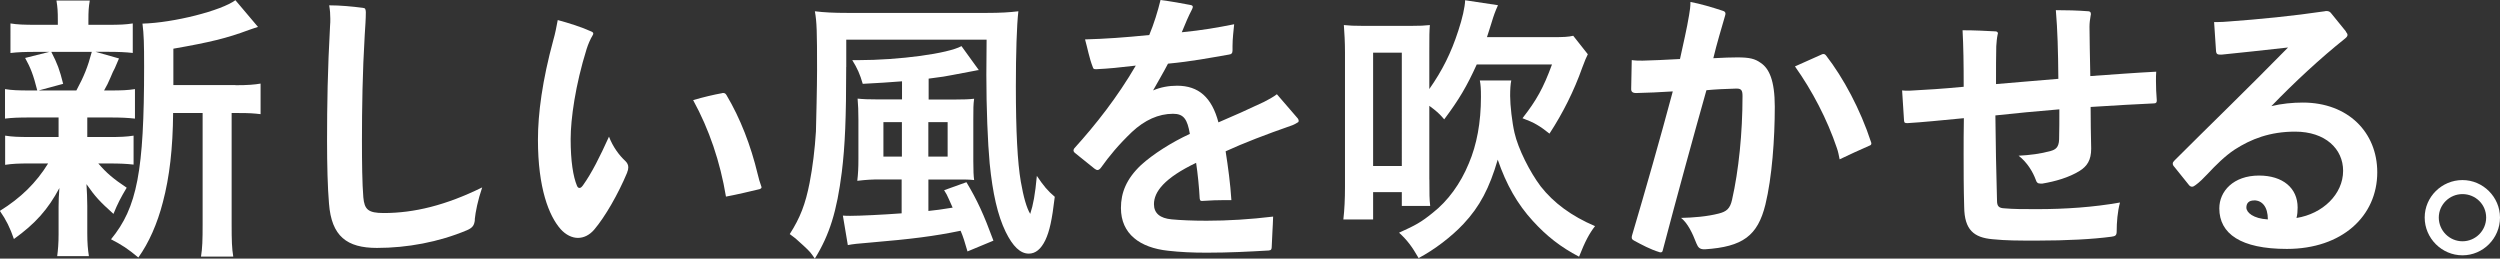<?xml version="1.0" encoding="UTF-8"?><svg id="_レイヤー_2" xmlns="http://www.w3.org/2000/svg" viewBox="0 0 399.02 41.28"><rect x="0" y="0" width="399.02" height="41.28" fill="#333333" stroke="none"/><defs><style>.cls-1{fill:#fff;}.cls-2{isolation:isolate;}</style></defs><g id="_レイヤー_1-2"><g id="_新しい風を吹かせる_" class="cls-2"><g class="cls-2"><path class="cls-1" d="m4.8,18.75c-1.85,0-2.86.04-4,.18v-4.71c1.1.18,2.02.22,4.09.22h1.06c-.62-2.46-1.06-3.61-1.94-5.19l3.87-.97h-2.07c-1.94,0-2.95.04-4.14.18V3.74c1.1.18,2.11.22,4.22.22h3.34v-.66c0-1.5-.04-2.11-.22-3.21h5.32c-.18,1.06-.22,1.63-.22,3.21v.66h2.99c2.07,0,2.95-.04,4.09-.22v4.71c-1.19-.13-2.24-.18-4.14-.18h-1.8l3.74,1.06q-.26.57-.66,1.54-.26.44-.75,1.63c-.31.75-.48,1.06-.97,1.94h.88c1.98,0,2.9-.04,4.05-.22v4.71c-1.23-.13-2.16-.18-4.05-.18h-3.56v3.12h3.39c1.89,0,2.86-.04,4-.22v4.62c-1.14-.13-2.16-.18-4-.18h-1.63c1.32,1.54,2.42,2.46,4.53,3.87-.97,1.63-1.45,2.55-2.11,4.18-2.2-1.98-2.9-2.73-4.31-4.75q.04.57.09,1.72c0,.13.04,1.5.04,1.72v4.4c0,1.54.09,2.6.26,3.65h-5.06c.13-1.01.22-2.07.22-3.48v-4.4c0-.84.04-1.98.13-2.99-1.8,3.39-3.83,5.68-7.26,8.14-.62-1.8-1.23-3.04-2.24-4.49,3.34-2.07,5.81-4.49,7.7-7.57h-2.86c-1.89,0-2.82.04-4,.22v-4.66c1.14.18,2.02.22,4.09.22h4.44v-3.12h-4.58Zm3.39-10.47c.97,1.89,1.32,2.82,1.89,5.1l-3.92,1.06h6.03c1.23-2.29,1.8-3.7,2.46-6.16h-6.47Zm29.4,5.32c1.94,0,3.04-.09,4-.26v4.88c-1.1-.13-1.8-.18-3.52-.18h-1.1v17.73c0,2.64.04,3.87.26,5.19h-5.15c.22-1.36.26-2.64.26-5.19v-17.73h-4.71c-.04,5.59-.57,10.21-1.63,14.21-.88,3.43-2.24,6.51-3.92,8.85-1.76-1.45-2.51-1.94-4.36-2.91,4.18-5.1,5.28-10.87,5.28-27.55,0-3.7-.04-5.1-.26-6.87,4.97-.13,12.59-2.07,14.83-3.74l3.61,4.27c-.48.13-.66.22-1.45.48-3.52,1.32-6.29,1.98-12.06,2.99v5.81h9.9Z"/><path class="cls-1" d="m75.8,35.03c-.09.92-.35,1.32-1.28,1.72-4.49,1.89-9.55,2.82-14.35,2.82s-7.26-1.85-7.66-7.08c-.22-2.55-.31-6.25-.31-9.99,0-5.81.09-11.31.48-18.39.04-.4.04-.75.04-1.1,0-.7-.04-1.36-.18-2.16,1.8,0,3.65.18,5.37.4.4.04.44.18.48.66,0,1.1-.09,2.29-.18,3.74-.35,5.85-.44,11.62-.44,16.77,0,3.48.04,6.91.22,9.07.18,1.94.75,2.51,3.26,2.51,4.84,0,9.9-1.23,15.71-4.09-.7,2.07-1.06,3.87-1.19,5.15Z"/><path class="cls-1" d="m100.12,27.5c-1.45,3.48-3.56,7.13-5.28,9.15-.75.88-1.67,1.32-2.6,1.32s-1.94-.48-2.77-1.41c-1.85-2.11-3.61-6.51-3.61-14.26,0-4.18.7-9.46,2.46-15.93.31-1.06.48-2.02.7-3.17,1.76.48,3.78,1.1,5.41,1.85.18.09.26.18.26.31,0,.09-.04.18-.09.26-.4.66-.75,1.5-.97,2.2-1.8,5.76-2.55,11.18-2.55,14.39,0,3.52.4,5.98,1.01,7.44.09.22.22.35.4.35s.35-.13.57-.44c1.41-1.98,2.68-4.53,4.14-7.75.62,1.63,1.63,2.99,2.64,3.92.26.26.44.57.44.97,0,.22-.04.48-.18.79Zm21.43,2.38c0,.13-.09.22-.31.31-1.5.35-3.48.84-5.37,1.19-.92-5.54-2.68-10.74-5.24-15.4,1.63-.48,3.34-.88,4.58-1.1.09-.04.18-.04.22-.04.26,0,.4.13.53.35,2.2,3.7,3.87,8.01,4.97,12.59.18.75.35,1.36.57,1.94.04.04.04.13.04.18Z"/><path class="cls-1" d="m135.06,10.69c0,8.1-.18,12.54-.7,16.77-.79,6.25-1.94,9.99-4.31,13.82-.62-.92-.75-1.1-1.8-2.07-1.32-1.23-1.36-1.23-2.2-1.85,1.67-2.6,2.51-4.8,3.17-8.18.48-2.46.84-5.37,1.01-8.19.04-1.28.18-7.39.18-9.77,0-6.25-.04-7.7-.35-9.42,1.5.18,2.95.26,5.24.26h22.18c2.2,0,3.65-.09,5.06-.26-.26,2.24-.4,6.73-.4,12.01,0,7.13.26,12.1.79,15.18.44,2.51.92,4.18,1.5,5.15.48-1.45.79-3.12,1.06-6.07,1.06,1.58,1.72,2.38,2.86,3.34-.44,3.74-.84,5.5-1.5,6.91-.7,1.45-1.58,2.16-2.64,2.16-1.36,0-2.55-1.14-3.7-3.48-1.28-2.64-2.07-6.12-2.55-10.91-.31-3.34-.53-8.84-.53-14.13q0-1.76.04-5.63h-22.4v4.36Zm8.89,2.29c-2.46.18-3.43.26-6.25.4-.44-1.54-.88-2.51-1.67-3.78h.88c6.65,0,14.43-1.06,16.55-2.24l2.77,3.83q-.22,0-.57.09c-.18.04-1.41.26-3.7.7-1.06.22-1.41.26-3.74.57v3.34h3.87c1.67,0,2.64-.04,3.39-.13-.13.97-.13,1.5-.13,3.34v6.6c0,1.58.04,2.33.13,3.04-.84-.09-1.32-.09-2.86-.09h-4.44v5.02c1.28-.13,1.94-.22,3.87-.53q-.18-.44-.57-1.28c-.31-.7-.44-.97-.79-1.5l3.56-1.28c1.72,2.86,2.77,5.15,4.31,9.33l-4.14,1.72c-.44-1.54-.7-2.38-1.1-3.3-4.27.88-7.79,1.32-14.48,1.89-1.72.13-2.9.26-3.52.4l-.79-4.71c.4.04.75.04,1.19.04,1.54,0,5.24-.18,8.19-.4v-5.41h-3.56c-1.06,0-2.02.04-3.52.22.13-1.1.18-2.07.18-3.48v-6.25c0-1.36-.04-2.38-.13-3.39.84.09,1.8.13,3.48.13h3.61v-2.9Zm-2.95,6.51v5.5h2.95v-5.5h-2.95Zm10.25,5.5v-5.5h-3.08v5.5h3.08Z"/><path class="cls-1" d="m207.15,18.92c.09.13.13.26.13.35,0,.13-.04.22-.13.26-.35.22-.75.44-1.19.57-3.78,1.32-7.48,2.73-10.34,4.05.4,2.55.75,5.15.92,7.79h-1.14c-1.1,0-2.16.04-3.48.13h-.13c-.22,0-.26-.13-.31-.4-.09-1.76-.31-3.96-.57-5.68-5.06,2.42-6.73,4.62-6.73,6.6,0,1.45.97,2.25,2.82,2.42,1.36.13,3.34.22,5.59.22,3.43,0,6.95-.22,10.61-.66-.04,1.58-.18,3.26-.22,4.75,0,.48-.09.62-.48.66-3.12.18-6.29.35-9.9.35-2.33,0-4.18-.09-6.16-.31-4.49-.48-7.53-2.68-7.53-6.82,0-2.46.88-4.66,3.21-6.86,1.89-1.72,4.84-3.61,7.79-4.97-.4-2.33-.97-3.21-2.68-3.21-2.33,0-4.53,1.01-6.56,2.9-2.16,2.07-3.61,3.83-4.93,5.68-.18.26-.4.4-.57.4-.13,0-.31-.09-.48-.22l-3.17-2.55c-.09-.09-.18-.22-.18-.35s.04-.22.13-.35c3.43-3.79,6.86-8.14,9.81-13.2-2.6.31-4.31.48-6.21.57h-.22c-.31,0-.35-.09-.44-.35-.57-1.45-.84-3.04-1.23-4.4,3.3-.09,6.34-.31,10.25-.7.75-1.8,1.36-3.78,1.8-5.59,1.67.22,3.43.53,4.75.79.26.04.4.13.4.31,0,.09-.04.22-.13.4-.53,1.01-1.06,2.24-1.63,3.65,3.21-.31,5.72-.75,8.36-1.28-.09,1.01-.26,2.24-.26,3.48v.7c0,.44-.18.62-.57.66-3.08.53-5.98,1.1-9.73,1.45-.7,1.36-1.67,2.99-2.38,4.27,1.23-.53,2.55-.75,3.83-.75,3.43,0,5.54,1.85,6.6,5.85,2.38-1.01,4.75-2.07,7.26-3.26.62-.31,1.5-.79,2.07-1.23l3.34,3.87Z"/><path class="cls-1" d="m228.14,28.65c0,2.29,0,3.12.13,4.22h-4.53v-2.2h-4.58v4.36h-4.75c.18-1.58.26-3.26.26-5.19V8.36c0-1.67-.09-3.12-.18-4.36.88.09,1.63.13,3.17.13h7.48c1.58,0,2.16-.04,3.08-.13-.09,1.1-.09,1.58-.09,4.36v5.85c2.07-2.95,3.48-5.76,4.62-9.29.66-1.98,1.06-3.78,1.1-4.88l5.24.79c-.48,1.1-.62,1.45-1.06,2.9-.26.88-.44,1.36-.7,2.2h10.43c1.85,0,2.55-.04,3.34-.22l2.33,2.95q-.31.57-.88,2.11c-1.32,3.74-3.12,7.31-5.24,10.56-1.54-1.23-2.42-1.76-4.31-2.46,2.24-2.86,3.34-4.84,4.71-8.58h-12.01c-1.58,3.48-2.82,5.59-5.19,8.76-.84-.97-1.19-1.28-2.38-2.16v11.75Zm-8.98-2.16h4.58V8.41h-4.58v18.09Zm22.05-13.64c-.13.57-.18,1.45-.18,2.46,0,1.5.31,4.22.7,5.9.57,2.51,2.42,6.21,4.18,8.54,2.07,2.64,4.93,4.75,8.67,6.34-.92,1.19-1.58,2.42-2.55,4.88-2.95-1.54-5.19-3.3-7.39-5.72-2.42-2.64-4.22-5.76-5.59-9.77-1.32,4.53-2.86,7.48-5.46,10.25-1.94,2.07-4.67,4.14-7.17,5.46-1.06-1.85-1.85-2.9-3.12-4.05,2.64-1.19,3.52-1.67,5.37-3.17,2.42-1.89,4.44-4.66,5.76-7.88,1.28-2.99,1.94-6.56,1.94-10.61,0-1.32-.04-1.94-.18-2.64h5.02Z"/><path class="cls-1" d="m260.44,9.59c.62.09,1.14.09,1.72.09,1.67-.04,3.61-.13,5.98-.26.53-2.46,1.1-4.84,1.45-7,.13-.7.22-1.41.22-2.11,1.63.31,3.43.84,5.15,1.41.31.09.44.22.44.48,0,.09-.04.22-.09.4-.57,1.98-1.28,4.31-1.85,6.69,1.63-.09,2.86-.13,3.83-.13,1.98,0,2.82.22,3.74.88,1.32.88,2.24,2.77,2.24,7,0,5.11-.44,11.27-1.5,15.62-1.23,4.97-3.61,6.73-9.64,7.13h-.13c-.66,0-.97-.26-1.23-.92-.66-1.72-1.41-3.26-2.46-4.09,1.94-.04,4.18-.22,6.03-.7,1.23-.31,1.8-.79,2.11-2.2,1.06-4.66,1.67-10.65,1.67-16.55,0-.88-.18-1.19-.92-1.19h-.13c-1.63.04-3.43.13-4.71.26-1.89,6.69-4.8,17.29-6.95,25.48-.04.31-.18.4-.35.4-.09,0-.13,0-.22-.04-1.45-.44-2.82-1.19-3.96-1.8-.31-.18-.44-.26-.44-.53,0-.04,0-.18.04-.31,2.2-7.44,4.49-15.45,6.51-23.01-1.89.13-4.18.22-5.85.26-.57,0-.79-.22-.79-.62l.09-4.62Zm30.19-.84c.13-.09.31-.13.4-.13.18,0,.31.09.44.26,2.73,3.52,5.46,8.58,7.17,13.82.04.09.04.13.04.22,0,.13-.09.26-.26.31-1.58.7-3.26,1.45-4.8,2.2-.13-.62-.22-1.19-.44-1.8-1.54-4.58-3.96-9.2-6.69-13.03l4.14-1.85Z"/><path class="cls-1" d="m303.6,14.43c.26.04.53.04.84.04h.4c2.6-.13,5.33-.31,8.58-.62,0-3.7-.04-6.42-.18-9.02,1.98,0,3.56.09,5.33.18.18.04.31.13.31.31,0,.04,0,.13-.04.18-.13.62-.18,1.28-.22,1.89-.04,1.67-.04,3.34-.04,6.03,2.82-.26,6.47-.53,9.95-.84-.04-4.58-.13-7.75-.4-10.96,1.54,0,3.48.04,5.24.18.26.04.35.18.35.44,0,.04,0,.18-.04.26-.09.57-.18,1.1-.18,1.76.04,2.2.04,4.58.13,7.88,3.7-.26,7.22-.53,10.52-.7-.04.44-.04.97-.04,1.5,0,.97.04,2.02.13,3.08,0,.31-.09.48-.44.48-2.9.13-5.98.31-10.12.57,0,2.2.04,4.4.09,6.65,0,1.85-.66,2.82-1.85,3.56-1.72,1.06-3.87,1.67-5.94,2.02h-.31c-.44,0-.62-.18-.75-.62-.44-1.19-1.32-2.73-2.73-3.83,1.8-.09,3.52-.31,5.1-.75.79-.22,1.32-.57,1.36-1.85.04-1.45.04-3.12.04-4.8-3.7.31-7,.62-10.21.97.04,4.75.13,8.67.26,13.6,0,.92.31,1.19,1.19,1.23,1.5.13,2.9.13,5.19.13,4.53,0,9.02-.31,13.25-1.06-.4,1.45-.53,3.21-.53,4.58,0,.7-.22.79-.84.88-2.99.4-7.17.62-11.84.62-3.21,0-4.93,0-7.13-.22-2.99-.26-4.49-1.5-4.53-5.15-.09-3.12-.09-5.72-.09-8.36,0-1.89,0-3.74.04-5.81-3.65.35-6.73.66-8.98.79-.44,0-.53-.04-.57-.4l-.31-4.84Z"/><path class="cls-1" d="m374.42,5.06c.18.22.26.35.26.53s-.13.35-.4.57c-3.92,3.12-8.14,7.04-11.75,10.78,1.63-.4,3.39-.57,5.02-.57,7.22,0,11.88,4.75,11.88,11.13,0,7-5.63,12.23-14.43,12.23-7.35,0-10.78-2.42-10.78-6.47,0-2.73,2.24-5.24,6.34-5.24,3.78,0,6.16,1.98,6.16,5.1,0,.57-.04,1.14-.18,1.67,4.18-.66,7.44-3.79,7.44-7.53,0-3.48-2.82-6.25-7.66-6.25-4.05,0-7.04,1.19-9.64,2.86-1.54,1.01-3.08,2.55-4.31,3.87-.66.7-1.32,1.36-1.94,1.8-.22.18-.4.26-.57.26s-.35-.09-.48-.26l-2.33-2.9c-.18-.18-.26-.35-.26-.53s.09-.31.31-.53c5.5-5.5,11.44-11.22,18.09-18-3.74.44-7.79.84-10.61,1.14h-.22c-.44,0-.62-.13-.66-.53l-.31-4.67h.62c.57,0,1.06-.04,1.72-.09,4.84-.35,10.25-.88,15.31-1.63.09-.04.22-.04.31-.04.35,0,.57.13.79.44l2.29,2.82Zm-14.65,26.93c-.88,0-1.23.48-1.23,1.14,0,.79,1.1,1.76,3.43,1.89,0-2.02-.92-3.04-2.2-3.04Z"/><path class="cls-1" d="m399.02,34.72c0,3.3-2.68,6.03-5.99,6.03s-6.03-2.73-6.03-6.03,2.73-5.98,6.03-5.98,5.99,2.73,5.99,5.98Zm-9.77,0c0,2.11,1.72,3.79,3.78,3.79s3.78-1.67,3.78-3.79-1.72-3.74-3.78-3.74-3.78,1.67-3.78,3.74Z"/></g></g></g></svg>